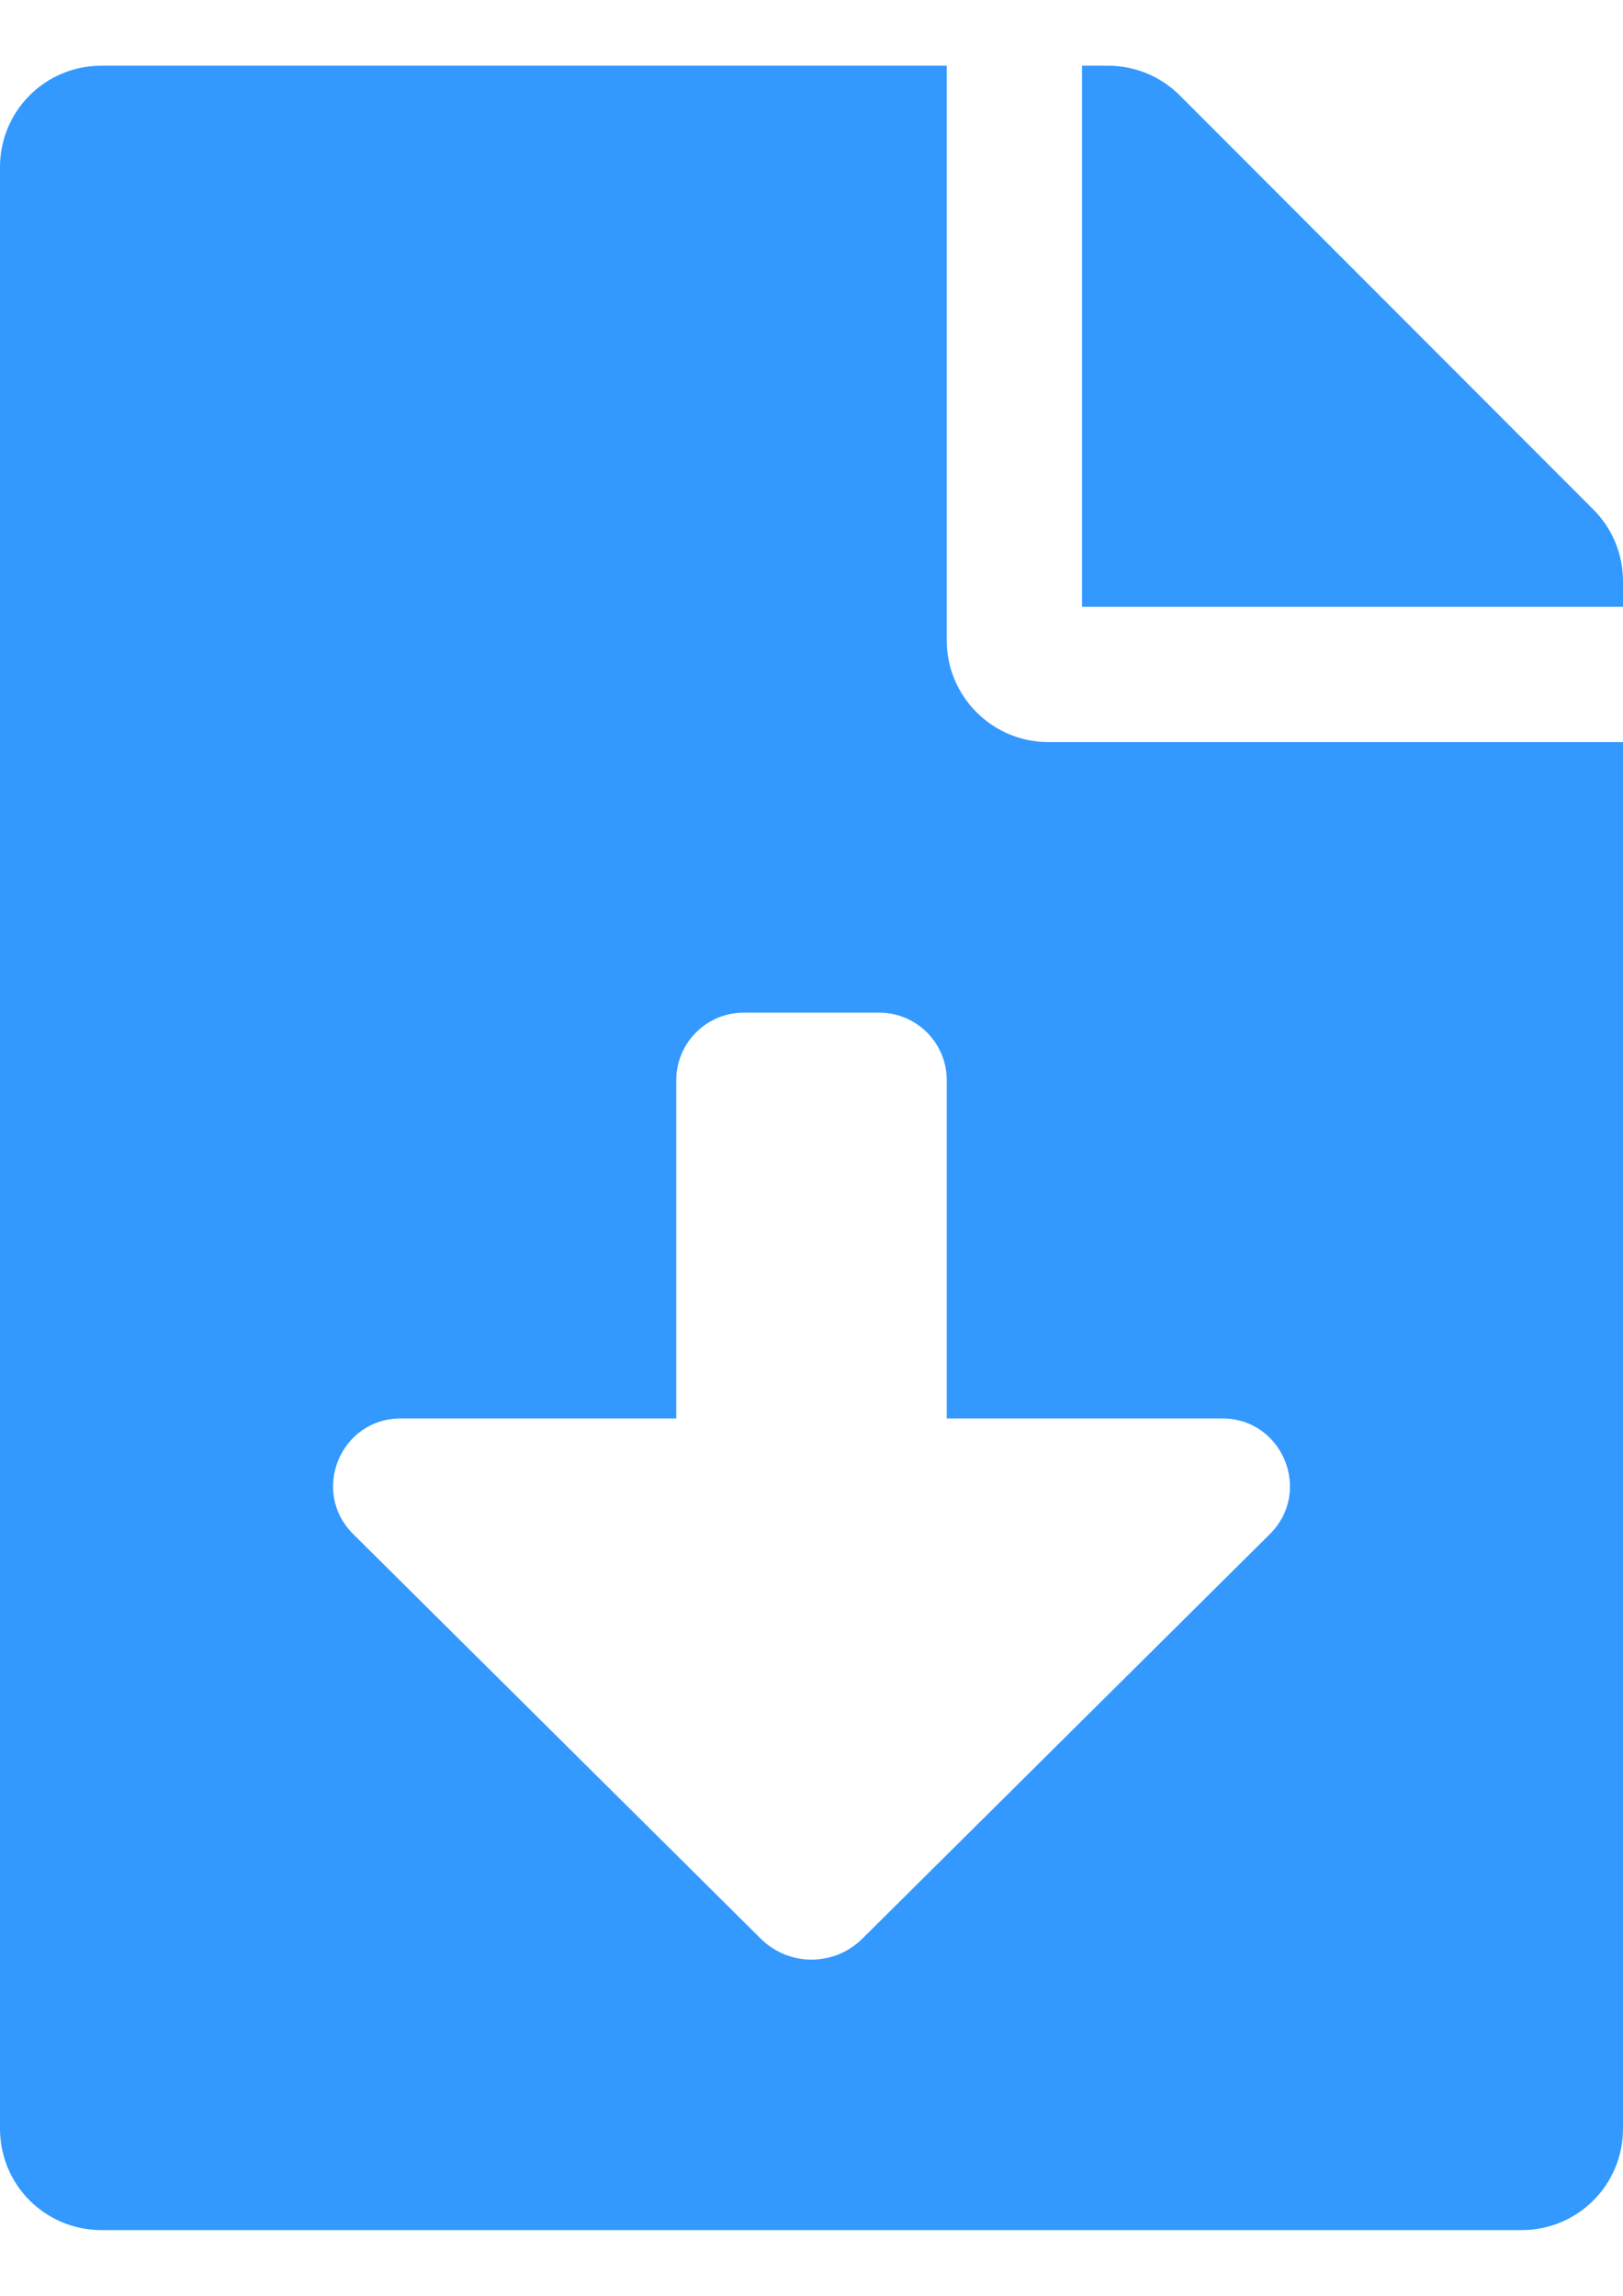 <?xml version="1.0" encoding="UTF-8"?> <!-- Generator: Adobe Illustrator 16.0.0, SVG Export Plug-In . SVG Version: 6.00 Build 0) --> <svg xmlns="http://www.w3.org/2000/svg" xmlns:xlink="http://www.w3.org/1999/xlink" version="1.1" id="Livello_1" x="0px" y="0px" width="595.281px" height="841.89px" viewBox="0 0 595.281 841.89" xml:space="preserve"> <path fill="#3399FF" d="M347.248,234.92V24.092H37.205C16.587,24.092,0,40.679,0,61.296v719.297 c0,20.617,16.587,37.205,37.205,37.205h520.871c20.617,0,37.205-16.588,37.205-37.205V272.125H384.453 C363.99,272.125,347.248,255.383,347.248,234.92z M465.761,562.572L316.289,710.927c-10.309,10.246-26.958,10.246-37.267,0 L129.551,562.572c-15.734-15.609-4.697-42.414,17.44-42.414h101.042V396.142c0-13.704,11.1-24.803,24.804-24.803h49.606 c13.705,0,24.805,11.1,24.805,24.803v124.016h101.041C470.427,520.158,481.464,546.962,465.761,562.572L465.761,562.572z M584.429,186.863L432.664,34.943c-6.977-6.976-16.432-10.851-26.354-10.851h-9.457v198.427h198.428v-9.457 C595.281,203.296,591.404,193.839,584.429,186.863z"></path> </svg> 